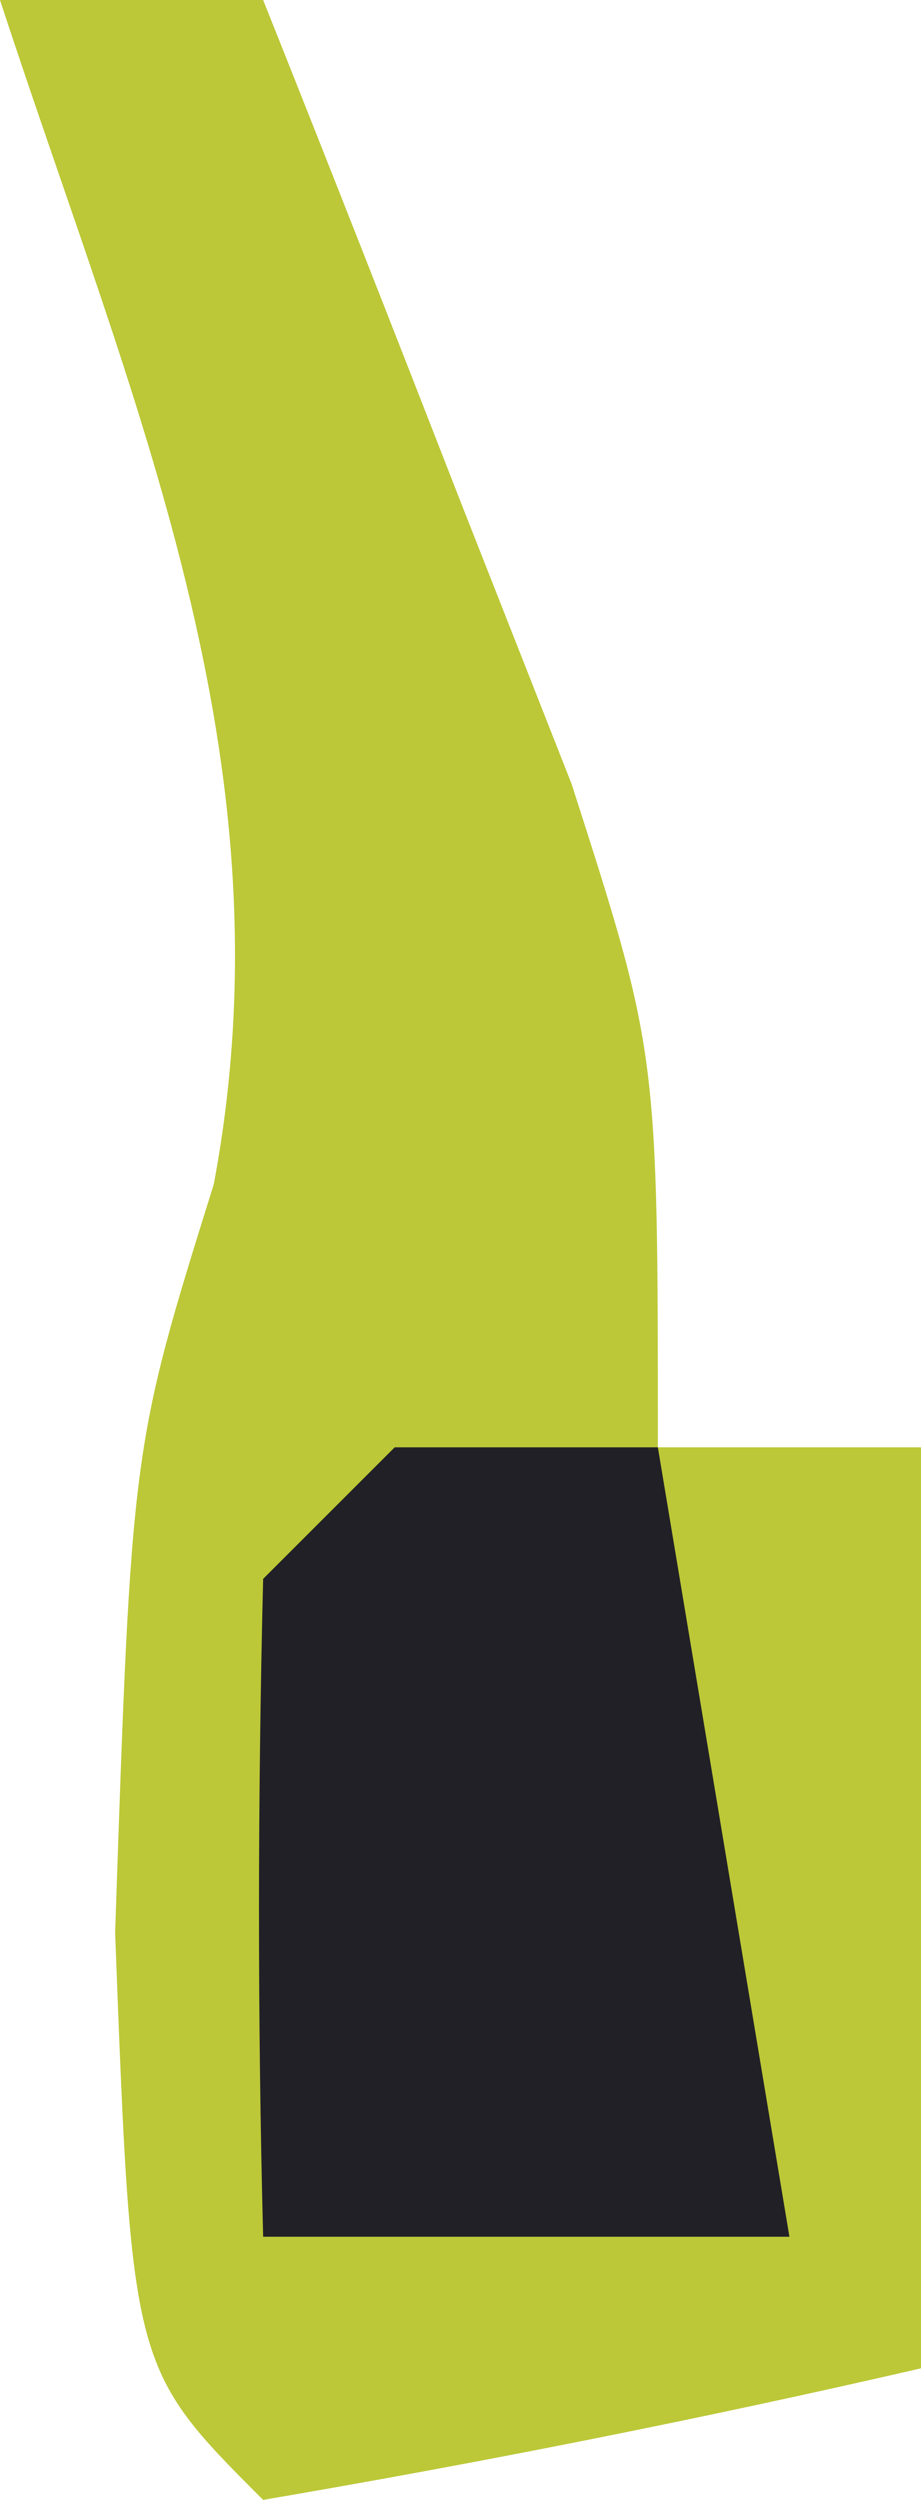 <svg width="7" height="19" viewBox="0 0 7 19" fill="none" xmlns="http://www.w3.org/2000/svg">
<path d="M0 0C0.66 0 1.32 0 2 0C2.506 1.268 3.005 2.54 3.5 3.812C3.918 4.874 3.918 4.874 4.344 5.957C5 8 5 8 5 11C5.66 11 6.32 11 7 11C7 13.31 7 15.62 7 18C5.344 18.382 3.675 18.714 2 19C1 18 1 18 0.875 14.688C1 11 1 11 1.625 9C2.231 5.767 1.002 3.065 0 0Z" fill="#BCC837"/>
<path d="M3 11C3.66 11 4.32 11 5 11C5.33 12.98 5.66 14.96 6 17C4.68 17 3.36 17 2 17C1.957 15.334 1.959 13.666 2 12C2.33 11.67 2.66 11.34 3 11Z" fill="#212026"/>
</svg>
